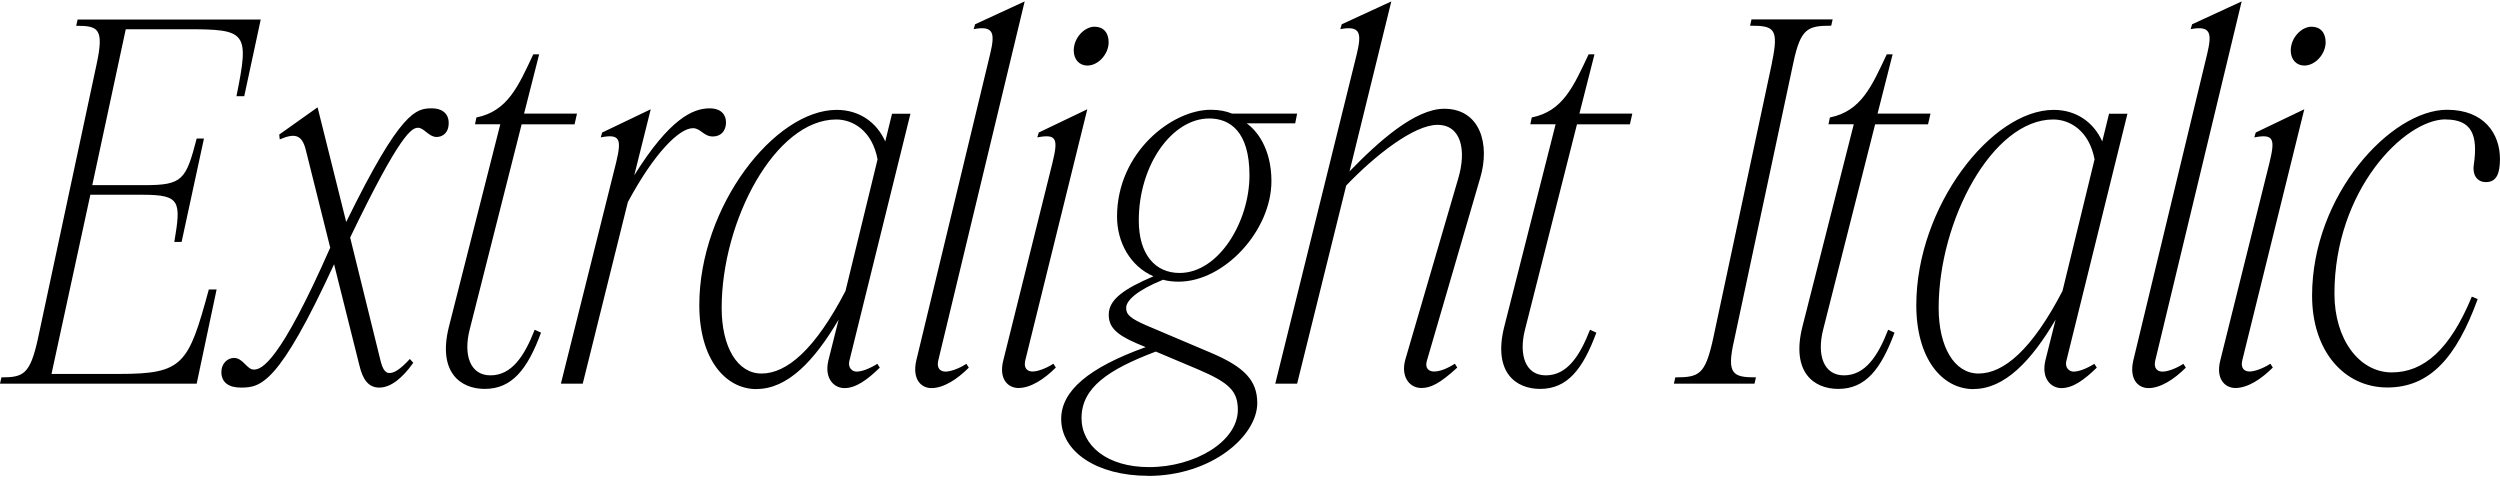 <?xml version="1.0" encoding="UTF-8"?>
<svg width="247.104" height="49.44" viewBox="0 0 247.104 49.44" version="1.1" xmlns="http://www.w3.org/2000/svg" xmlns:xlink="http://www.w3.org/1999/xlink">
 <path d="M9.55,43.1 l-5.81,-27.17 c-0.77,-3.5,-1.44,-3.79,-3.6,-3.79 l-0.14,-0.62 l19.44,0 l1.97,9.31 l-0.77,0 c-2.02,-7.44,-2.54,-8.35,-8.88,-8.35 l-6.67,0 l3.84,17.71 l5.18,0 c3.74,0,3.79,-0.67,3.12,-4.66 l0.72,0 l2.21,10.22 l-0.72,0 c-1.06,-4.08,-1.39,-4.61,-5.14,-4.61 l-5.18,0 l3.31,15.41 l6.0,0 c5.95,0,6.24,-0.24,4.94,-6.62 l0.77,0 l1.63,7.58 l-18.1,0 l-0.14,-0.62 c2.16,0,2.78,-0.24,2.02,-3.79 Z M25.1,12.91 c-0.72,0,-1.06,1.15,-1.97,1.15 c-0.67,0,-1.25,-0.58,-1.25,-1.39 c0,-1.06,0.77,-1.54,1.92,-1.54 c1.97,0,3.74,0.29,9.22,12.19 l2.5,-9.98 c0.34,-1.44,0.91,-2.21,1.97,-2.21 c1.15,0,2.3,0.96,3.36,2.45 l-0.34,0.38 c-1.01,-1.1,-1.58,-1.39,-2.02,-1.39 c-0.43,0,-0.67,0.43,-0.86,1.15 l-3.02,12.24 c4.99,10.37,6.1,10.85,6.72,10.85 c0.58,0,1.06,-0.91,1.82,-0.91 c0.58,0,1.2,0.38,1.2,1.39 c0,1.01,-0.77,1.44,-1.63,1.44 c-1.58,0,-3.07,-0.14,-8.5,-11.23 l-2.83,11.33 l-3.79,-2.69 l0.05,-0.48 c1.44,0.62,2.21,0.53,2.59,-1.1 l2.4,-9.6 c-4.99,-11.33,-6.77,-12.05,-7.54,-12.05 Z M53.47,16.56 l-0.62,0.29 c-1.01,-2.59,-2.26,-4.51,-4.37,-4.51 c-2.02,0,-2.69,2.02,-2.06,4.51 l5.14,20.3 l5.23,0 l0.24,1.06 l-5.23,0 l1.49,5.86 l-0.58,0 c-1.49,-3.17,-2.54,-5.62,-5.62,-6.24 l-0.14,-0.67 l2.5,0 l-5.09,-20.06 c-1.1,-4.46,1.15,-6.1,3.55,-6.1 c2.69,0,4.22,1.92,5.57,5.57 Z M55.44,11.52 l2.16,0 l4.46,17.95 c2.64,4.9,5.09,7.3,6.43,7.3 c0.77,0,1.06,-0.82,1.97,-0.82 c0.82,0,1.3,0.58,1.3,1.39 c0,0.72,-0.43,1.39,-1.63,1.39 c-1.63,0,-3.94,-1.01,-7.44,-6.62 l1.63,6.53 l-4.8,-2.3 l-0.14,-0.48 c1.92,0.38,2.06,-0.19,1.54,-2.4 Z M74.78,10.99 c3.07,0,5.71,2.78,8.11,6.86 l-1.01,-4.03 c-0.43,-1.82,0.58,-2.74,1.58,-2.74 c1.15,0,2.26,0.82,3.5,2.02 l-0.24,0.38 c-0.86,-0.53,-1.58,-0.77,-2.06,-0.77 c-0.38,0,-0.86,0.34,-0.72,1.01 l6.05,24.48 l-1.82,0 l-0.67,-2.74 c-0.86,1.92,-2.59,3.12,-4.8,3.12 c-6.14,0,-13.58,-9.55,-13.58,-19.3 c0,-5.28,2.54,-8.3,5.66,-8.3 Z M71.33,19.01 c0,8.59,5.28,18.62,11.33,18.62 c1.63,0,3.55,-1.1,4.08,-3.94 l-3.17,-13.01 c-3.02,-5.81,-5.81,-8.16,-8.3,-8.16 c-2.4,0,-3.94,2.64,-3.94,6.48 Z M101.28,49.3 l-4.9,-2.26 l-0.14,-0.48 c2.02,0.38,2.11,-0.43,1.63,-2.45 l-7.3,-30.29 c-0.43,-1.87,0.48,-2.74,1.49,-2.74 c1.2,0,2.54,0.86,3.7,2.02 l-0.24,0.38 c-0.82,-0.53,-1.63,-0.77,-2.06,-0.77 c-0.48,0,-0.91,0.29,-0.72,1.1 Z M107.47,42.96 c1.1,0,2.11,1.15,2.11,2.3 c0,0.96,-0.53,1.54,-1.39,1.54 c-1.01,0,-2.06,-1.1,-2.06,-2.35 c0,-0.91,0.58,-1.49,1.34,-1.49 Z M107.47,38.64 l-4.8,-2.3 l-0.14,-0.48 c1.97,0.38,2.06,-0.19,1.49,-2.54 l-4.85,-19.49 c-0.48,-1.87,0.48,-2.74,1.49,-2.74 c1.2,0,2.54,0.86,3.7,2.02 l-0.24,0.38 c-0.82,-0.53,-1.63,-0.77,-2.06,-0.77 c-0.48,0,-0.91,0.29,-0.72,1.1 Z M113.47,2.4 c6.34,0,10.8,3.98,10.8,7.2 c0,2.21,-1.25,3.55,-4.51,4.94 l-6.34,2.69 c-1.68,0.72,-2.11,1.1,-2.11,1.78 c0,0.72,1.06,1.73,3.65,2.78 c0.48,-0.14,1.01,-0.19,1.54,-0.19 c4.51,0,9.17,5.04,9.17,9.94 c0,3.26,-1.49,5.04,-2.45,5.71 l4.8,0 l0.19,0.96 l-6.43,0 c-0.58,0.24,-1.25,0.38,-2.11,0.38 c-3.84,0,-9.26,-4.22,-9.26,-10.56 c0,-2.54,1.3,-4.9,3.6,-5.9 c-2.93,-1.25,-4.42,-2.3,-4.42,-3.79 c0,-1.15,0.62,-1.92,2.74,-2.83 l0.91,-0.38 c-5.62,-2.02,-8.35,-4.32,-8.35,-7.1 c0,-3.22,3.5,-5.62,8.59,-5.62 Z M112.56,27.65 c0,5.52,3.31,10.08,6.96,10.08 c2.02,0,3.98,-1.25,3.98,-5.62 c0,-4.56,-3.02,-9.65,-6.91,-9.65 c-2.4,0,-4.03,1.82,-4.03,5.18 Z M106.9,8.11 c0,3.02,2.64,4.8,7.34,6.58 l4.22,-1.78 c3.02,-1.3,3.89,-2.11,3.89,-3.98 c0,-3.12,-4.22,-5.66,-8.78,-5.66 c-4.13,0,-6.67,2.11,-6.67,4.85 Z M126.05,11.52 l2.16,0 l4.85,19.58 c2.88,3.02,6.72,6.0,9.02,6.0 c2.35,0,2.88,-2.5,2.06,-5.28 l-5.23,-17.9 c-0.48,-1.68,0.38,-2.83,1.58,-2.83 c0.91,0,1.82,0.43,3.55,2.02 l-0.24,0.38 c-0.91,-0.58,-1.58,-0.77,-2.06,-0.77 c-0.48,0,-0.91,0.29,-0.72,1.01 l5.28,18.1 c1.01,3.36,0,6.86,-3.55,6.86 c-2.88,0,-6.48,-3.22,-9.36,-6.19 l4.13,16.8 l-4.9,-2.26 l-0.14,-0.48 c2.02,0.38,2.11,-0.43,1.63,-2.45 Z M157.78,16.56 l-0.62,0.29 c-1.01,-2.59,-2.26,-4.51,-4.37,-4.51 c-2.02,0,-2.69,2.02,-2.06,4.51 l5.14,20.3 l5.23,0 l0.24,1.06 l-5.23,0 l1.49,5.86 l-0.58,0 c-1.49,-3.17,-2.54,-5.62,-5.62,-6.24 l-0.14,-0.67 l2.5,0 l-5.09,-20.06 c-1.1,-4.46,1.15,-6.1,3.55,-6.1 c2.69,0,4.22,1.92,5.57,5.57 Z M175.15,43.25 l-5.86,-27.46 c-0.77,-3.36,-1.34,-3.65,-3.7,-3.65 l-0.14,-0.62 l7.97,0 l0.14,0.62 c-2.26,0,-2.93,0.29,-2.16,3.65 l5.86,27.46 c0.72,3.41,1.44,3.65,3.74,3.65 l0.14,0.62 l-8.02,0 l-0.14,-0.62 c2.35,0,2.88,-0.24,2.16,-3.65 Z M187.25,16.56 l-0.62,0.29 c-1.01,-2.59,-2.26,-4.51,-4.37,-4.51 c-2.02,0,-2.69,2.02,-2.06,4.51 l5.14,20.3 l5.23,0 l0.24,1.06 l-5.23,0 l1.49,5.86 l-0.58,0 c-1.49,-3.17,-2.54,-5.62,-5.62,-6.24 l-0.14,-0.67 l2.5,0 l-5.09,-20.06 c-1.1,-4.46,1.15,-6.1,3.55,-6.1 c2.69,0,4.22,1.92,5.57,5.57 Z M195.07,10.99 c3.07,0,5.71,2.78,8.11,6.86 l-1.01,-4.03 c-0.43,-1.82,0.58,-2.74,1.58,-2.74 c1.15,0,2.26,0.82,3.5,2.02 l-0.24,0.38 c-0.86,-0.53,-1.58,-0.77,-2.06,-0.77 c-0.38,0,-0.86,0.34,-0.72,1.01 l6.05,24.48 l-1.82,0 l-0.67,-2.74 c-0.86,1.92,-2.59,3.12,-4.8,3.12 c-6.14,0,-13.58,-9.55,-13.58,-19.3 c0,-5.28,2.54,-8.3,5.66,-8.3 Z M191.62,19.01 c0,8.59,5.28,18.62,11.33,18.62 c1.63,0,3.55,-1.1,4.08,-3.94 l-3.17,-13.01 c-3.02,-5.81,-5.81,-8.16,-8.3,-8.16 c-2.4,0,-3.94,2.64,-3.94,6.48 Z M221.57,49.3 l-4.9,-2.26 l-0.14,-0.48 c2.02,0.38,2.11,-0.43,1.63,-2.45 l-7.3,-30.29 c-0.43,-1.87,0.48,-2.74,1.49,-2.74 c1.2,0,2.54,0.86,3.7,2.02 l-0.24,0.38 c-0.82,-0.53,-1.63,-0.77,-2.06,-0.77 c-0.48,0,-0.91,0.29,-0.72,1.1 Z M227.76,42.96 c1.1,0,2.11,1.15,2.11,2.3 c0,0.96,-0.53,1.54,-1.39,1.54 c-1.01,0,-2.06,-1.1,-2.06,-2.35 c0,-0.91,0.58,-1.49,1.34,-1.49 Z M227.76,38.64 l-4.8,-2.3 l-0.14,-0.48 c1.97,0.38,2.06,-0.19,1.49,-2.54 l-4.85,-19.49 c-0.48,-1.87,0.48,-2.74,1.49,-2.74 c1.2,0,2.54,0.86,3.7,2.02 l-0.24,0.38 c-0.82,-0.53,-1.63,-0.77,-2.06,-0.77 c-0.48,0,-0.91,0.29,-0.72,1.1 Z M241.73,37.63 c2.59,0,3.22,-1.54,2.78,-4.51 c-0.14,-1.1,0.43,-1.68,1.2,-1.68 c1.06,0,1.39,0.86,1.39,2.3 c0,2.45,-1.54,4.85,-5.23,4.85 c-5.52,0,-13.34,-8.4,-13.34,-18.38 c0,-5.47,3.17,-9.07,7.44,-9.07 c4.18,0,6.82,2.93,8.93,8.74 l-0.58,0.24 c-2.16,-5.23,-4.75,-7.49,-7.92,-7.49 c-3.17,0,-5.66,3.22,-5.66,7.78 c0,10.22,6.91,17.23,10.99,17.23 Z M241.73,37.63" fill="rgb(0,0,0)" transform="matrix(1,0,0,-1,0.0,49.44)"/>
</svg>